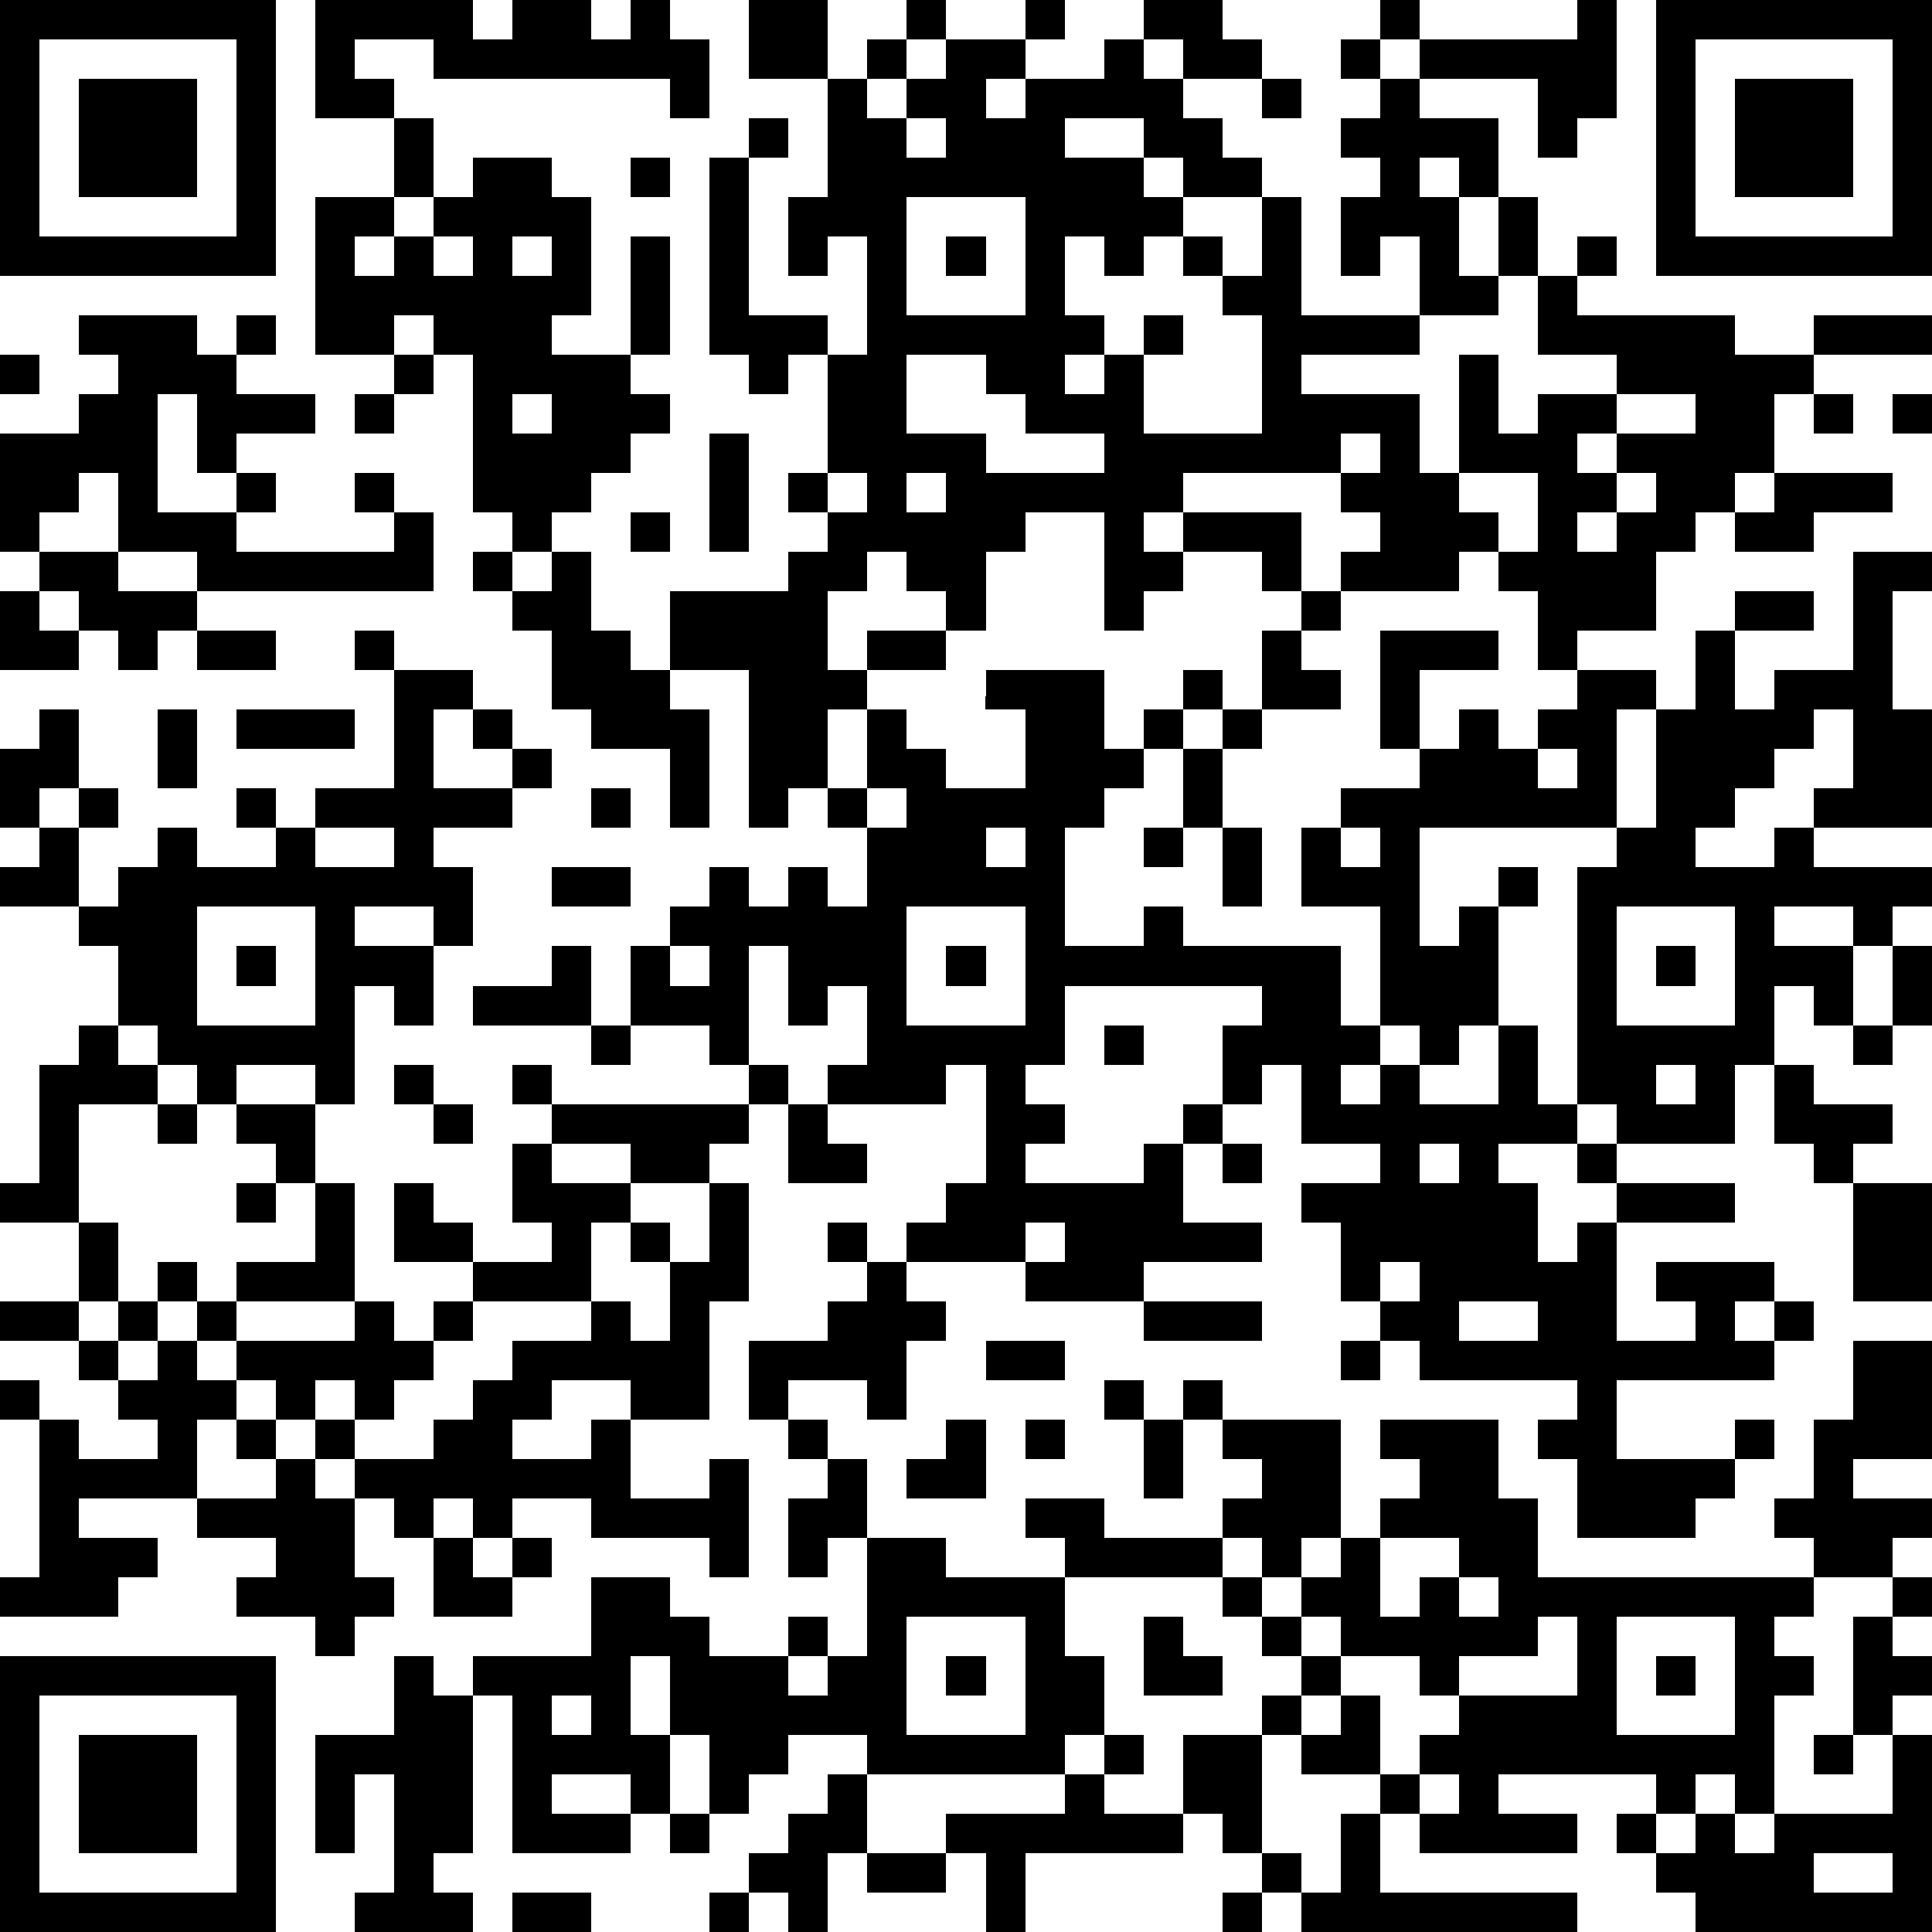 <?xml version="1.0" standalone="yes"?><svg version="1.1" xmlns="http://www.w3.org/2000/svg" xmlns:xlink="http://www.w3.org/1999/xlink" xmlns:ev="http://www.w3.org/2001/xml-events" width="196" height="196" shape-rendering="crispEdges"><path d="M0 0h7v7h-7zM8 0h4v1h1v-1h2v1h1v-1h1v1h1v2h-1v-1h-6v-1h-2v1h1v1h-2zM19 0h2v2h-2zM23 0h1v1h-1zM26 0h1v1h-1zM29 0h2v1h1v1h-2v-1h-1zM35 0h1v1h-1zM40 0h1v3h-1v1h-1v-2h-3v-1h4zM42 0h7v7h-7zM1 1v5h5v-5zM22 1h1v1h-1zM24 1h2v1h-1v1h1v-1h2v-1h1v1h1v1h1v1h1v1h-2v-1h-1v-1h-2v1h2v1h1v1h-1v1h-1v-1h-1v2h1v1h-1v1h1v-1h1v-1h1v1h-1v2h3v-3h-1v-1h-1v-1h1v1h1v-2h1v3h3v-2h-1v1h-1v-2h1v-1h-1v-1h1v-1h-1v-1h1v1h1v1h2v2h-1v-1h-1v1h1v2h1v-2h1v2h-1v1h-2v1h-3v1h3v2h1v-3h1v2h1v-1h2v-1h-2v-2h1v-1h1v1h-1v1h4v1h2v-1h3v1h-3v1h-1v2h-1v1h-1v1h-1v2h-2v1h-1v-2h-1v-1h-1v1h-3v-1h1v-1h-1v-1h-4v1h-1v1h1v-1h3v2h-1v-1h-2v1h-1v1h-1v-3h-2v1h-1v2h-1v-1h-1v-1h-1v1h-1v2h1v-1h2v1h-2v1h-1v2h-1v1h-1v-4h-2v-2h3v-1h1v-1h-1v-1h1v-3h-1v1h-1v-1h-1v-5h1v-1h1v1h-1v4h2v1h1v-3h-1v1h-1v-2h1v-3h1v1h1v-1h1zM43 1v5h5v-5zM2 2h3v3h-3zM32 2h1v1h-1zM44 2h3v3h-3zM10 3h1v2h-1zM23 3v1h1v-1zM12 4h2v1h1v3h-1v1h2v-3h1v3h-1v1h1v1h-1v1h-1v1h-1v1h-1v-1h-1v-4h-1v-1h-1v1h-2v-4h2v1h-1v1h1v-1h1v-1h1zM16 4h1v1h-1zM23 5v3h3v-3zM11 6v1h1v-1zM13 6v1h1v-1zM24 6h1v1h-1zM2 8h3v1h1v-1h1v1h-1v1h2v1h-2v1h-1v-2h-1v3h2v-1h1v1h-1v1h4v-1h-1v-1h1v1h1v2h-6v-1h-2v-2h-1v1h-1v1h-1v-3h2v-1h1v-1h-1zM0 9h1v1h-1zM10 9h1v1h-1zM23 9v2h2v1h3v-1h-2v-1h-1v-1zM9 10h1v1h-1zM13 10v1h1v-1zM41 10v1h-1v1h1v-1h2v-1zM46 10h1v1h-1zM48 10h1v1h-1zM18 11h1v3h-1zM34 11v1h1v-1zM21 12v1h1v-1zM23 12v1h1v-1zM37 12v1h1v1h1v-2zM41 12v1h-1v1h1v-1h1v-1zM45 12h3v1h-2v1h-2v-1h1zM16 13h1v1h-1zM1 14h2v1h2v1h-1v1h-1v-1h-1v-1h-1zM12 14h1v1h-1zM14 14h1v2h1v1h1v1h1v3h-1v-2h-2v-1h-1v-2h-1v-1h1zM47 14h2v1h-1v3h1v3h-3v-1h1v-2h-1v1h-1v1h-1v1h-1v1h2v-1h1v1h3v1h-1v1h-1v-1h-2v1h2v2h-1v-1h-1v2h-1v2h-3v-1h-1v-6h1v-1h-5v3h1v-1h1v-1h1v1h-1v3h-1v1h-1v-1h-1v-3h-2v-2h1v-1h2v-1h-1v-3h3v1h-2v2h1v-1h1v1h1v-1h1v-1h2v1h-1v3h1v-3h1v-2h1v-1h2v1h-2v2h1v-1h2zM0 15h1v1h1v1h-2zM33 15h1v1h-1zM5 16h2v1h-2zM9 16h1v1h-1zM32 16h1v1h1v1h-2zM10 17h2v1h-1v2h2v-1h-1v-1h1v1h1v1h-1v1h-2v1h1v2h-1v-1h-2v1h2v2h-1v-1h-1v3h-1v-1h-2v1h-1v-1h-1v-1h-1v-2h-1v-1h-2v-1h1v-1h-1v-2h1v-1h1v2h-1v1h1v-1h1v1h-1v2h1v-1h1v-1h1v1h2v-1h-1v-1h1v1h1v-1h2zM25 17h3v2h1v-1h1v-1h1v1h-1v1h-1v1h-1v1h-1v3h2v-1h1v1h4v2h1v1h-1v1h1v-1h1v1h2v-2h1v2h1v1h-2v1h1v2h1v-1h1v-1h-1v-1h1v1h3v1h-3v3h2v-1h-1v-1h3v1h-1v1h1v-1h1v1h-1v1h-4v2h3v-1h1v1h-1v1h-1v1h-3v-2h-1v-1h1v-1h-4v-1h-1v-1h-1v-2h-1v-1h2v-1h-2v-2h-1v1h-1v-2h1v-1h-5v2h-1v1h1v1h-1v1h3v-1h1v-1h1v1h-1v2h2v1h-3v1h-3v-1h-3v-1h1v-1h1v-3h-1v1h-3v-1h1v-2h-1v1h-1v-2h-1v3h-1v-1h-2v-2h1v-1h1v-1h1v1h1v-1h1v1h1v-2h-1v-1h1v-2h1v1h1v1h2v-2h-1zM4 18h1v2h-1zM6 18h3v1h-3zM31 18h1v1h-1zM30 19h1v2h-1zM39 19v1h1v-1zM15 20h1v1h-1zM22 20v1h1v-1zM8 21v1h2v-1zM25 21v1h1v-1zM29 21h1v1h-1zM31 21h1v2h-1zM34 21v1h1v-1zM14 22h2v1h-2zM5 23v3h3v-3zM23 23v3h3v-3zM41 23v3h3v-3zM6 24h1v1h-1zM14 24h1v2h-3v-1h2zM17 24v1h1v-1zM24 24h1v1h-1zM42 24h1v1h-1zM48 24h1v2h-1zM2 26h1v1h1v1h-2v3h-2v-1h1v-3h1zM15 26h1v1h-1zM28 26h1v1h-1zM47 26h1v1h-1zM10 27h1v1h-1zM13 27h1v1h-1zM19 27h1v1h-1zM42 27v1h1v-1zM45 27h1v1h2v1h-1v1h-1v-1h-1zM4 28h1v1h-1zM6 28h2v2h-1v-1h-1zM11 28h1v1h-1zM14 28h5v1h-1v1h-2v-1h-2zM20 28h1v1h1v1h-2zM13 29h1v1h2v1h-1v2h-3v-1h-2v-2h1v1h1v1h2v-1h-1zM31 29h1v1h-1zM36 29v1h1v-1zM6 30h1v1h-1zM8 30h1v3h-3v-1h2zM18 30h1v3h-1v3h-2v-1h-2v1h-1v1h2v-1h1v2h2v-1h1v3h-1v-1h-3v-1h-2v1h-1v-1h-1v1h-1v-1h-1v-1h-1v-1h-1v-1h-1v-1h-1v-1h-1v-1h1v1h1v1h3v-1h1v1h1v-1h1v1h-1v1h-1v1h-1v-1h-1v1h1v1h2v-1h1v-1h1v-1h2v-1h1v1h1v-2h-1v-1h1v1h1zM47 30h2v3h-2zM2 31h1v2h-1zM21 31h1v1h-1zM26 31v1h1v-1zM22 32h1v1h1v1h-1v2h-1v-1h-2v1h-1v-2h2v-1h1zM35 32v1h1v-1zM0 33h2v1h-2zM3 33h1v1h-1zM29 33h3v1h-3zM37 33v1h2v-1zM2 34h1v1h-1zM4 34h1v1h1v1h-1v2h-3v1h2v1h-1v1h-3v-1h1v-4h-1v-1h1v1h1v1h2v-1h-1v-1h1zM25 34h2v1h-2zM34 34h1v1h-1zM47 34h2v3h-2v1h2v1h-1v1h-2v-1h-1v-1h1v-2h1zM28 35h1v1h-1zM30 35h1v1h-1zM6 36h1v1h-1zM20 36h1v1h-1zM24 36h1v2h-2v-1h1zM26 36h1v1h-1zM29 36h1v2h-1zM31 36h3v3h-1v1h-1v-1h-1v-1h1v-1h-1zM35 36h3v2h1v2h7v1h-1v1h1v1h-1v3h-1v-1h-1v1h-1v-1h-4v1h2v1h-4v-1h-1v-1h-2v-1h-1v-1h1v-1h-1v-1h-1v-1h-4v-1h-1v-1h2v1h3v1h1v1h1v-1h1v-1h1v-1h1v-1h-1zM7 37h1v1h1v2h1v1h-1v1h-1v-1h-2v-1h1v-1h-2v-1h2zM21 37h1v2h-1v1h-1v-2h1zM11 39h1v1h1v-1h1v1h-1v1h-2zM22 39h2v1h3v2h1v2h-1v1h-5v-1h-2v1h-1v1h-1v-2h-1v-2h-1v2h1v2h-1v-1h-2v1h2v1h-3v-4h-1v-1h3v-2h2v1h1v1h2v-1h1v1h-1v1h1v-1h1zM35 39v2h1v-1h1v-1zM37 40v1h1v-1zM48 40h1v1h-1zM23 41v3h3v-3zM29 41h1v1h1v1h-2zM33 41v1h1v-1zM39 41v1h-2v1h-1v-1h-2v1h-1v1h1v-1h1v2h1v-1h1v-1h3v-2zM41 41v3h3v-3zM47 41h1v1h1v1h-1v1h-1zM0 42h7v7h-7zM10 42h1v1h1v4h-1v1h1v1h-3v-1h1v-3h-1v2h-1v-3h2zM24 42h1v1h-1zM42 42h1v1h-1zM1 43v5h5v-5zM14 43v1h1v-1zM2 44h3v3h-3zM28 44h1v1h-1zM30 44h2v3h-1v-1h-1zM46 44h1v1h-1zM48 44h1v5h-6v-1h-1v-1h-1v-1h1v1h1v-1h1v1h1v-1h3zM21 45h1v2h-1v2h-1v-1h-1v-1h1v-1h1zM27 45h1v1h2v1h-4v2h-1v-2h-1v-1h3zM36 45v1h1v-1zM17 46h1v1h-1zM34 46h1v2h5v1h-7v-1h-1v-1h1v1h1zM22 47h2v1h-2zM46 47v1h2v-1zM13 48h2v1h-2zM18 48h1v1h-1zM31 48h1v1h-1z" style="fill:#000" transform="translate(0,0) scale(4)"/></svg>